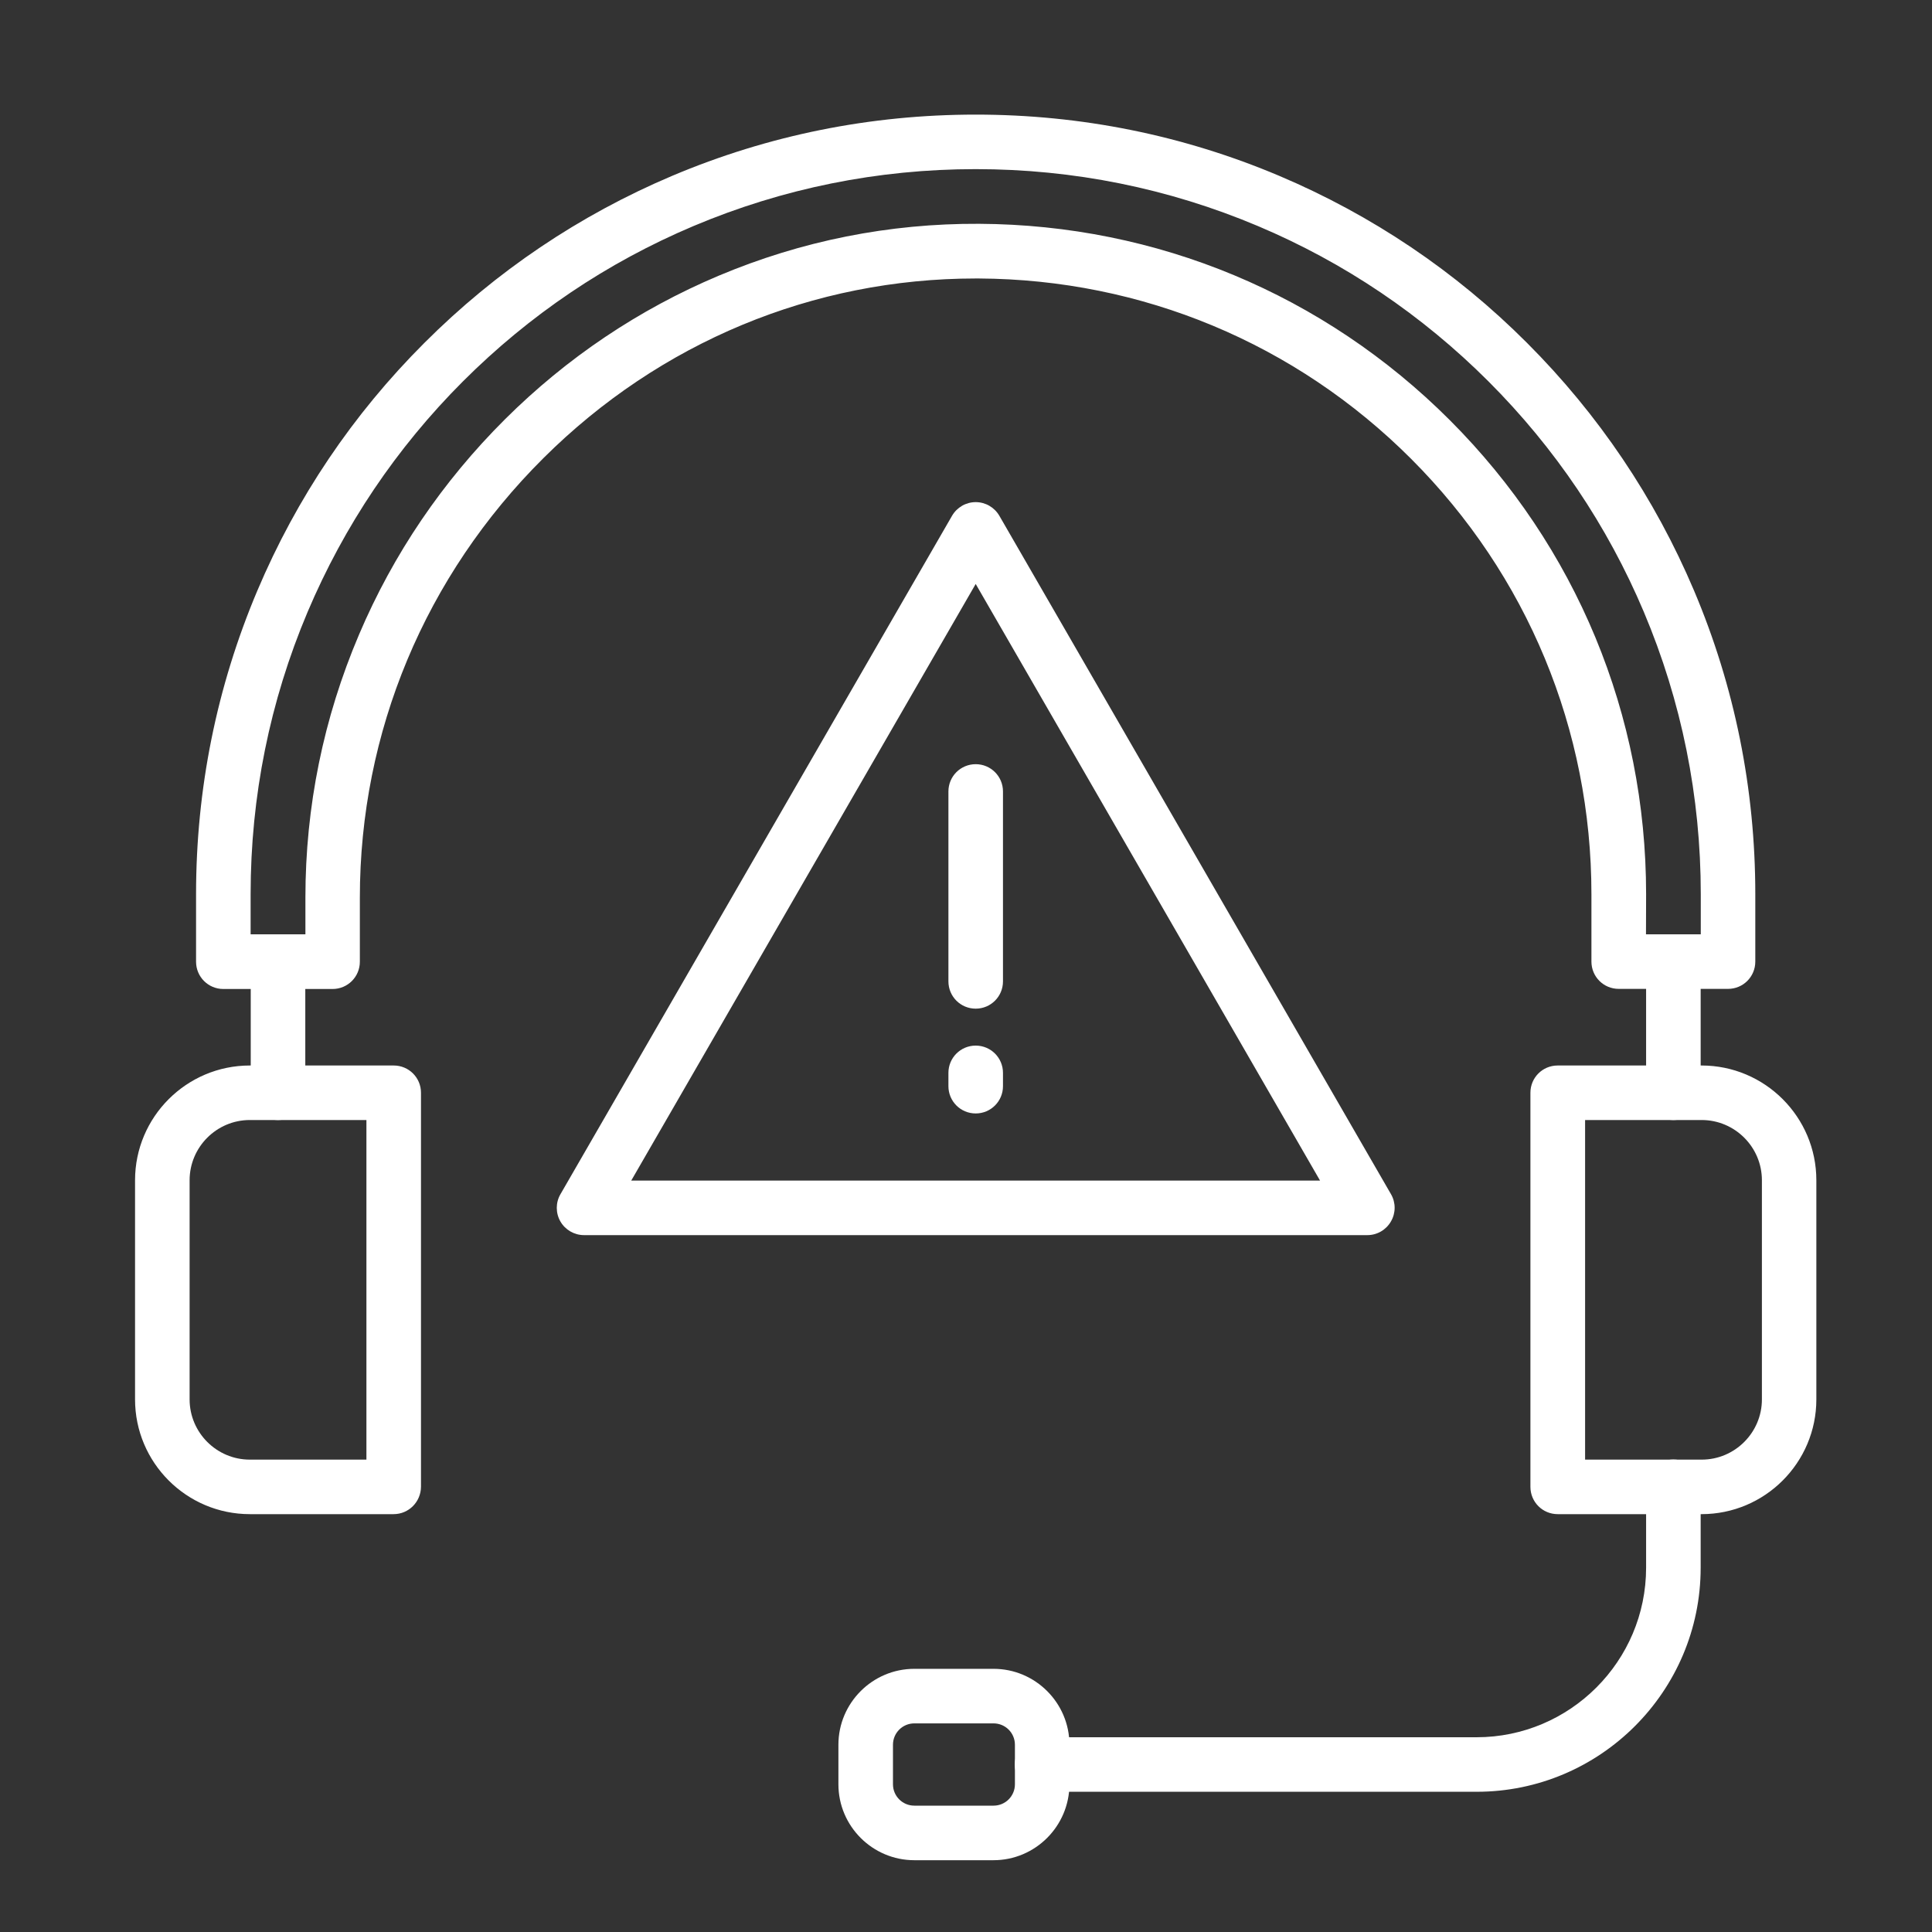 <svg width="50" height="50" viewBox="0 0 50 50" fill="none" xmlns="http://www.w3.org/2000/svg">
<rect x="0" y="0" width="50" height="50" fill="#333333" stroke="none"/>
<path d="M10.186 39.186H6.466C4.827 39.186 3.495 37.854 3.495 36.216V30.545C3.495 28.907 4.827 27.575 6.466 27.575H10.189C10.58 27.575 10.895 27.889 10.895 28.28V38.477C10.892 38.869 10.578 39.186 10.186 39.186ZM6.466 28.986C5.607 28.986 4.907 29.686 4.907 30.545V36.216C4.907 37.075 5.607 37.775 6.466 37.775H9.483V28.986H6.466Z" fill="white"/>
<path d="M44.036 39.186H40.313C39.922 39.186 39.607 38.871 39.607 38.48V28.28C39.607 27.889 39.922 27.575 40.313 27.575H44.036C45.675 27.575 47.007 28.907 47.007 30.545V36.216C47.007 37.854 45.675 39.186 44.036 39.186ZM41.022 37.775H44.039C44.898 37.775 45.598 37.075 45.598 36.216V30.545C45.598 29.686 44.898 28.986 44.039 28.986H41.022V37.775Z" fill="white"/>
<path d="M38.216 46.371H26.969C26.577 46.371 26.263 46.057 26.263 45.666C26.263 45.274 26.577 44.96 26.969 44.96H38.213C40.63 44.96 42.601 42.992 42.601 40.572V38.477C42.601 38.086 42.916 37.772 43.307 37.772C43.698 37.772 44.013 38.086 44.013 38.477V40.572C44.013 43.769 41.413 46.371 38.216 46.371Z" fill="white"/>
<path d="M25.71 48.142H23.663C22.58 48.142 21.698 47.26 21.698 46.177V45.154C21.698 44.072 22.58 43.189 23.663 43.189H25.713C26.795 43.189 27.677 44.072 27.677 45.154V46.177C27.674 47.26 26.795 48.142 25.71 48.142ZM23.663 44.601C23.357 44.601 23.11 44.848 23.11 45.154V46.177C23.11 46.483 23.357 46.73 23.663 46.73H25.713C26.019 46.73 26.266 46.483 26.266 46.177V45.154C26.266 44.848 26.019 44.601 25.713 44.601H23.663Z" fill="white"/>
<path d="M44.721 25.592H41.892C41.501 25.592 41.186 25.277 41.186 24.886V23.142C41.186 18.886 39.527 14.883 36.519 11.874C33.53 8.886 29.557 7.23 25.333 7.207C25.307 7.207 25.277 7.207 25.251 7.207C21.048 7.207 17.077 8.857 14.063 11.857C11.001 14.904 9.313 18.945 9.313 23.233V24.889C9.313 25.28 8.998 25.595 8.607 25.595H5.78C5.389 25.595 5.074 25.28 5.074 24.889V23.142C5.074 20.419 5.607 17.777 6.66 15.286C7.677 12.883 9.13 10.724 10.983 8.874C12.836 7.021 14.992 5.569 17.395 4.551C19.886 3.498 22.527 2.966 25.251 2.966C27.974 2.966 30.616 3.498 33.107 4.551C35.51 5.569 37.669 7.021 39.519 8.874C41.371 10.727 42.825 12.886 43.842 15.286C44.895 17.774 45.427 20.419 45.427 23.142V24.886C45.427 25.277 45.113 25.592 44.721 25.592ZM42.598 24.18H44.016V23.142C44.016 20.61 43.519 18.151 42.542 15.836C41.598 13.601 40.245 11.595 38.522 9.871C36.798 8.148 34.792 6.795 32.557 5.851C30.242 4.874 27.783 4.377 25.251 4.377C22.719 4.377 20.26 4.874 17.945 5.851C15.71 6.795 13.704 8.148 11.98 9.871C10.257 11.595 8.907 13.604 7.96 15.839C6.983 18.151 6.486 20.61 6.486 23.142V24.18H7.904V23.23C7.904 20.874 8.372 18.583 9.292 16.422C10.18 14.333 11.454 12.46 13.069 10.851C14.671 9.257 16.533 8.007 18.598 7.136C20.742 6.233 23.01 5.78 25.342 5.792C29.939 5.816 34.266 7.619 37.519 10.871C40.795 14.148 42.601 18.504 42.601 23.139L42.598 24.18Z" fill="white"/>
<path d="M7.195 28.986C6.804 28.986 6.489 28.671 6.489 28.28V24.886C6.489 24.495 6.804 24.18 7.195 24.18C7.586 24.18 7.901 24.495 7.901 24.886V28.28C7.901 28.671 7.583 28.986 7.195 28.986Z" fill="white"/>
<path d="M43.307 28.986C42.916 28.986 42.601 28.671 42.601 28.28V24.886C42.601 24.495 42.916 24.18 43.307 24.18C43.698 24.18 44.013 24.495 44.013 24.886V28.28C44.013 28.671 43.698 28.986 43.307 28.986Z" fill="white"/>
<path d="M35.386 31.965H15.116C14.863 31.965 14.63 31.83 14.504 31.613C14.378 31.395 14.378 31.124 14.504 30.907L24.639 13.348C24.766 13.13 24.998 12.995 25.251 12.995C25.504 12.995 25.736 13.13 25.863 13.348L35.998 30.904C36.125 31.121 36.125 31.392 35.998 31.61C35.872 31.83 35.639 31.965 35.386 31.965ZM16.336 30.554H34.163L25.251 15.113L16.336 30.554Z" fill="white"/>
<path d="M25.251 26.104C24.86 26.104 24.545 25.789 24.545 25.398V20.483C24.545 20.092 24.86 19.777 25.251 19.777C25.642 19.777 25.957 20.092 25.957 20.483V25.398C25.957 25.789 25.642 26.104 25.251 26.104Z" fill="white"/>
<path d="M25.251 28.816C24.86 28.816 24.545 28.501 24.545 28.11V27.766C24.545 27.375 24.86 27.06 25.251 27.06C25.642 27.06 25.957 27.375 25.957 27.766V28.11C25.957 28.501 25.642 28.816 25.251 28.816Z" fill="white"/>
</svg>

